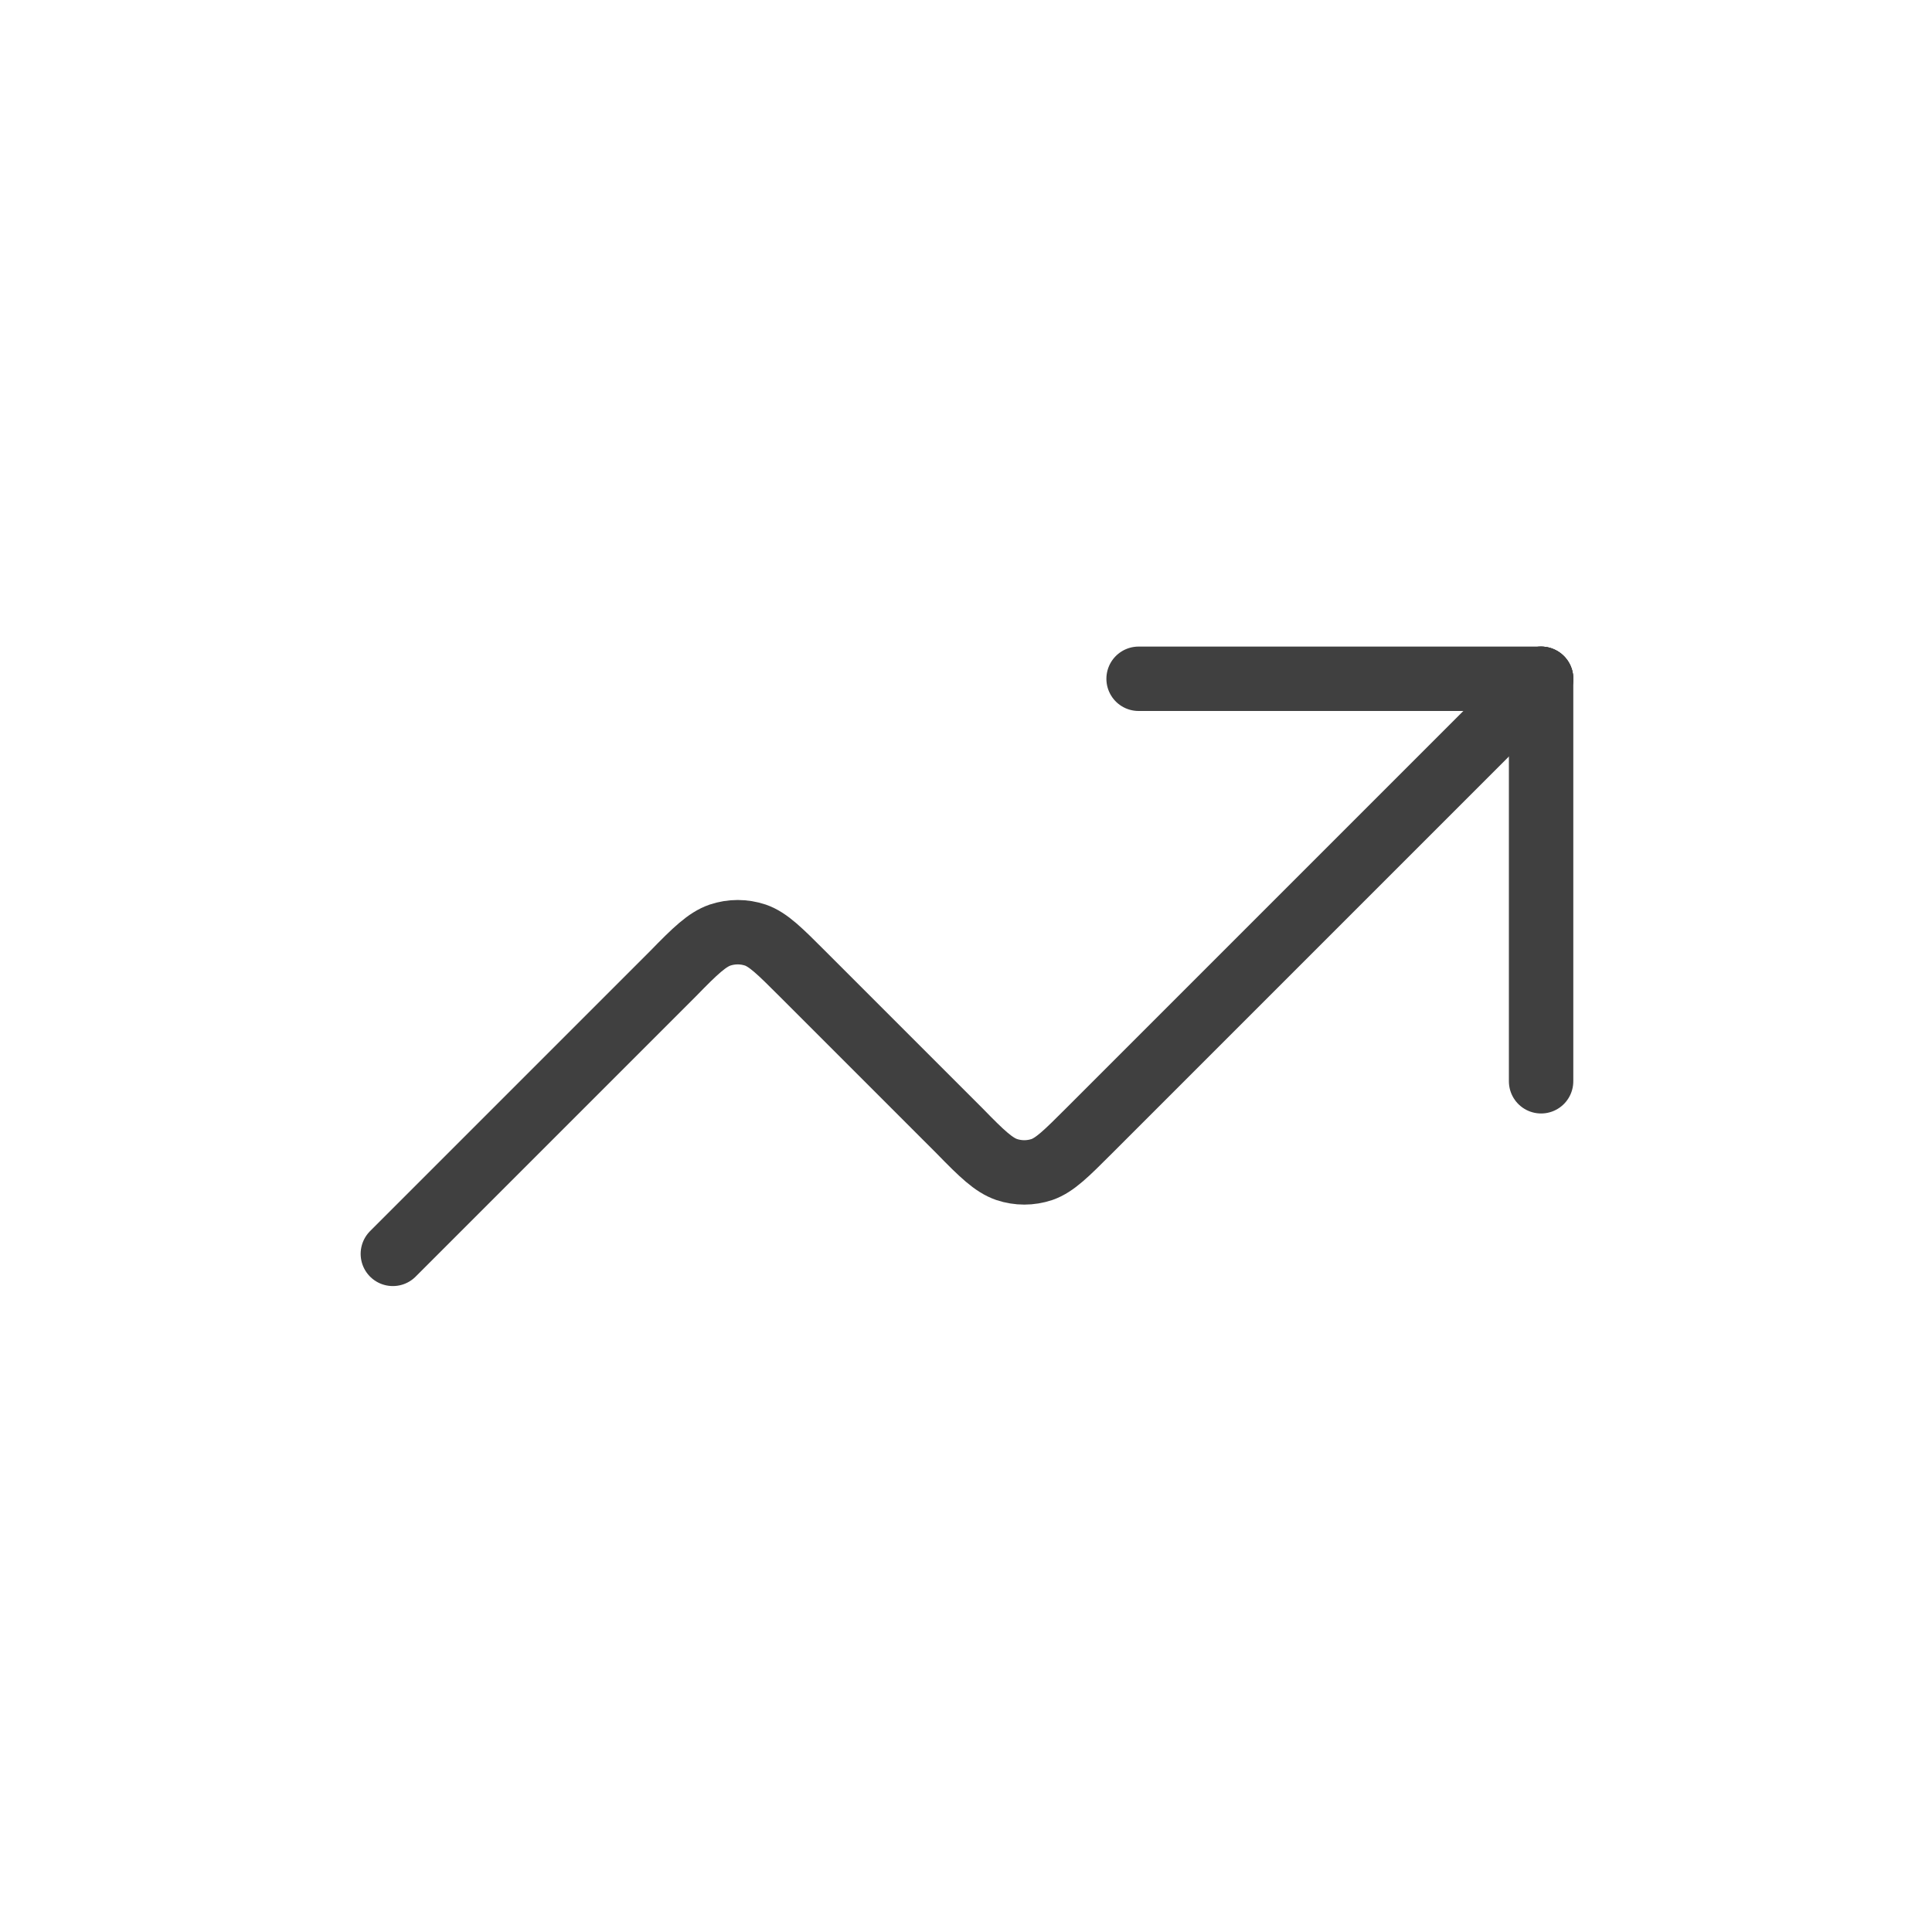 <?xml version="1.0" encoding="utf-8"?>
<!-- Generator: Adobe Illustrator 26.5.0, SVG Export Plug-In . SVG Version: 6.00 Build 0)  -->
<svg version="1.1" id="Layer_1" xmlns="http://www.w3.org/2000/svg" xmlns:xlink="http://www.w3.org/1999/xlink" x="0px" y="0px"
	 viewBox="0 0 30 30" style="enable-background:new 0 0 30 30;" xml:space="preserve">
<style type="text/css">
	.st0{display:none;fill:#72E200;}
	.st1{fill:none;stroke:#404040;stroke-linecap:round;stroke-linejoin:round;stroke-miterlimit:10;}
</style>
<circle class="st0" cx="15" cy="15" r="14"/>
<g>
	<path class="st1" d="M59-21.18c4.52,0,8.18,3.66,8.18,8.18c0,4.52-3.66,8.18-8.18,8.18S50.82-8.48,50.82-13
		C50.82-17.52,54.48-21.18,59-21.18z"/>
	<path class="st1" d="M56.65-9.75c1.07,0.94,2.92,1.29,4.1,0.35c0.39-0.31,0.66-0.78,0.69-1.29c0.03-0.58-0.25-1.08-0.69-1.44
		c-1.06-0.88-2.61-0.99-3.5-2.1c-0.71-0.89-0.25-2.17,0.79-2.54c1.06-0.37,2.24-0.01,3.08,0.67"/>
	<line class="st1" x1="58.85" y1="-8.84" x2="58.85" y2="-7.6"/>
	<line class="st1" x1="58.85" y1="-18.16" x2="58.85" y2="-16.92"/>
</g>
<g>
	<path class="st1" d="M46.47,9.83h15.06 M52.41,5.07l-1.59,4.76L54,18.15l3.17-8.32l-1.59-4.76 M54.47,18.03l7.08-7.79
		c0.13-0.14,0.2-0.22,0.22-0.3c0.02-0.07,0.02-0.15,0-0.22c-0.02-0.08-0.09-0.16-0.21-0.31l-3.42-4.1c-0.07-0.08-0.1-0.13-0.15-0.16
		c-0.04-0.03-0.08-0.05-0.13-0.06c-0.05-0.01-0.11-0.01-0.21-0.01h-7.33c-0.11,0-0.16,0-0.21,0.01c-0.04,0.01-0.09,0.03-0.13,0.06
		c-0.04,0.03-0.08,0.07-0.15,0.16l-3.42,4.1c-0.13,0.15-0.19,0.23-0.21,0.31c-0.02,0.07-0.02,0.15,0,0.22
		c0.03,0.08,0.09,0.15,0.22,0.3l7.08,7.79c0.16,0.18,0.24,0.27,0.34,0.3c0.08,0.03,0.18,0.03,0.26,0
		C54.23,18.3,54.31,18.21,54.47,18.03z"/>
	<line class="st1" x1="48.45" y1="20.93" x2="59.55" y2="20.93"/>
</g>
<g>
	<path class="st1" d="M-8.28-16.36c1.03,1.03,1.03,2.71,0,3.74s-2.71,1.03-3.74,0s-1.03-2.71,0-3.74S-9.31-17.4-8.28-16.36z"/>
	<path class="st1" d="M-15.44-16.26h-2.82c-1.48,0-2.22,0-2.79,0.29c-0.5,0.25-0.9,0.66-1.16,1.16c-0.29,0.57-0.29,1.31-0.29,2.79
		v4.59c0,0.82,0,1.23,0.09,1.57c0.24,0.91,0.96,1.63,1.87,1.87c0.34,0.09,0.75,0.09,1.57,0.09v2.06c0,0.47,0,0.7,0.1,0.83
		c0.08,0.1,0.21,0.17,0.35,0.17c0.15,0,0.34-0.15,0.7-0.44l2.1-1.68c0.43-0.34,0.64-0.52,0.88-0.64c0.21-0.11,0.44-0.19,0.67-0.24
		c0.26-0.05,0.54-0.05,1.09-0.05h1.34c1.48,0,2.22,0,2.79-0.29c0.5-0.25,0.9-0.66,1.16-1.16C-7.5-5.92-7.5-6.66-7.5-8.14v-0.18"/>
</g>
<g>
	<path class="st1" d="M-44.5-13.29V1.29c0,0.99,1.2,1.49,1.9,0.79l6.93-6.93c0.64-0.64,0.64-1.67,0-2.31l-6.93-6.93
		C-43.3-14.78-44.5-14.29-44.5-13.29z"/>
	<path class="st1" d="M-51.05-5.96L-51.05-5.96c0,2.11,2.55,3.17,4.05,1.68c0.93-0.93,0.93-2.43,0-3.35
		C-48.5-9.13-51.05-8.08-51.05-5.96z"/>
</g>
<g>
	<path class="st1" d="M23.93,10.54l-7.02,7.02c-0.35,0.35-0.53,0.53-0.73,0.6c-0.18,0.06-0.37,0.06-0.55,0
		c-0.2-0.07-0.38-0.24-0.73-0.6l-2.44-2.44c-0.35-0.35-0.53-0.53-0.73-0.6c-0.18-0.06-0.37-0.06-0.55,0
		c-0.2,0.07-0.38,0.24-0.73,0.6l-4.35,4.35"/>
	<line class="st1" x1="23.93" y1="10.54" x2="17.68" y2="10.54"/>
	<line class="st1" x1="23.93" y1="10.54" x2="23.93" y2="16.79"/>
</g>
<g>
	<path class="st1" d="M-21.07,29c0,4.38-3.55,7.93-7.93,7.93c-4.38,0-7.93-3.55-7.93-7.93c0-4.38,3.55-7.93,7.93-7.93
		C-24.62,21.07-21.07,24.62-21.07,29z"/>
	<path class="st1" d="M-31.31,26.62c0.19-0.53,0.55-0.98,1.04-1.26c0.48-0.28,1.05-0.39,1.61-0.29c0.55,0.09,1.06,0.38,1.42,0.81
		c0.36,0.43,0.56,0.97,0.56,1.53c0,1.59-2.38,2.38-2.38,2.38v1.46"/>
	<line class="st1" x1="-29" y1="32.96" x2="-28.99" y2="32.96"/>
</g>
</svg>
